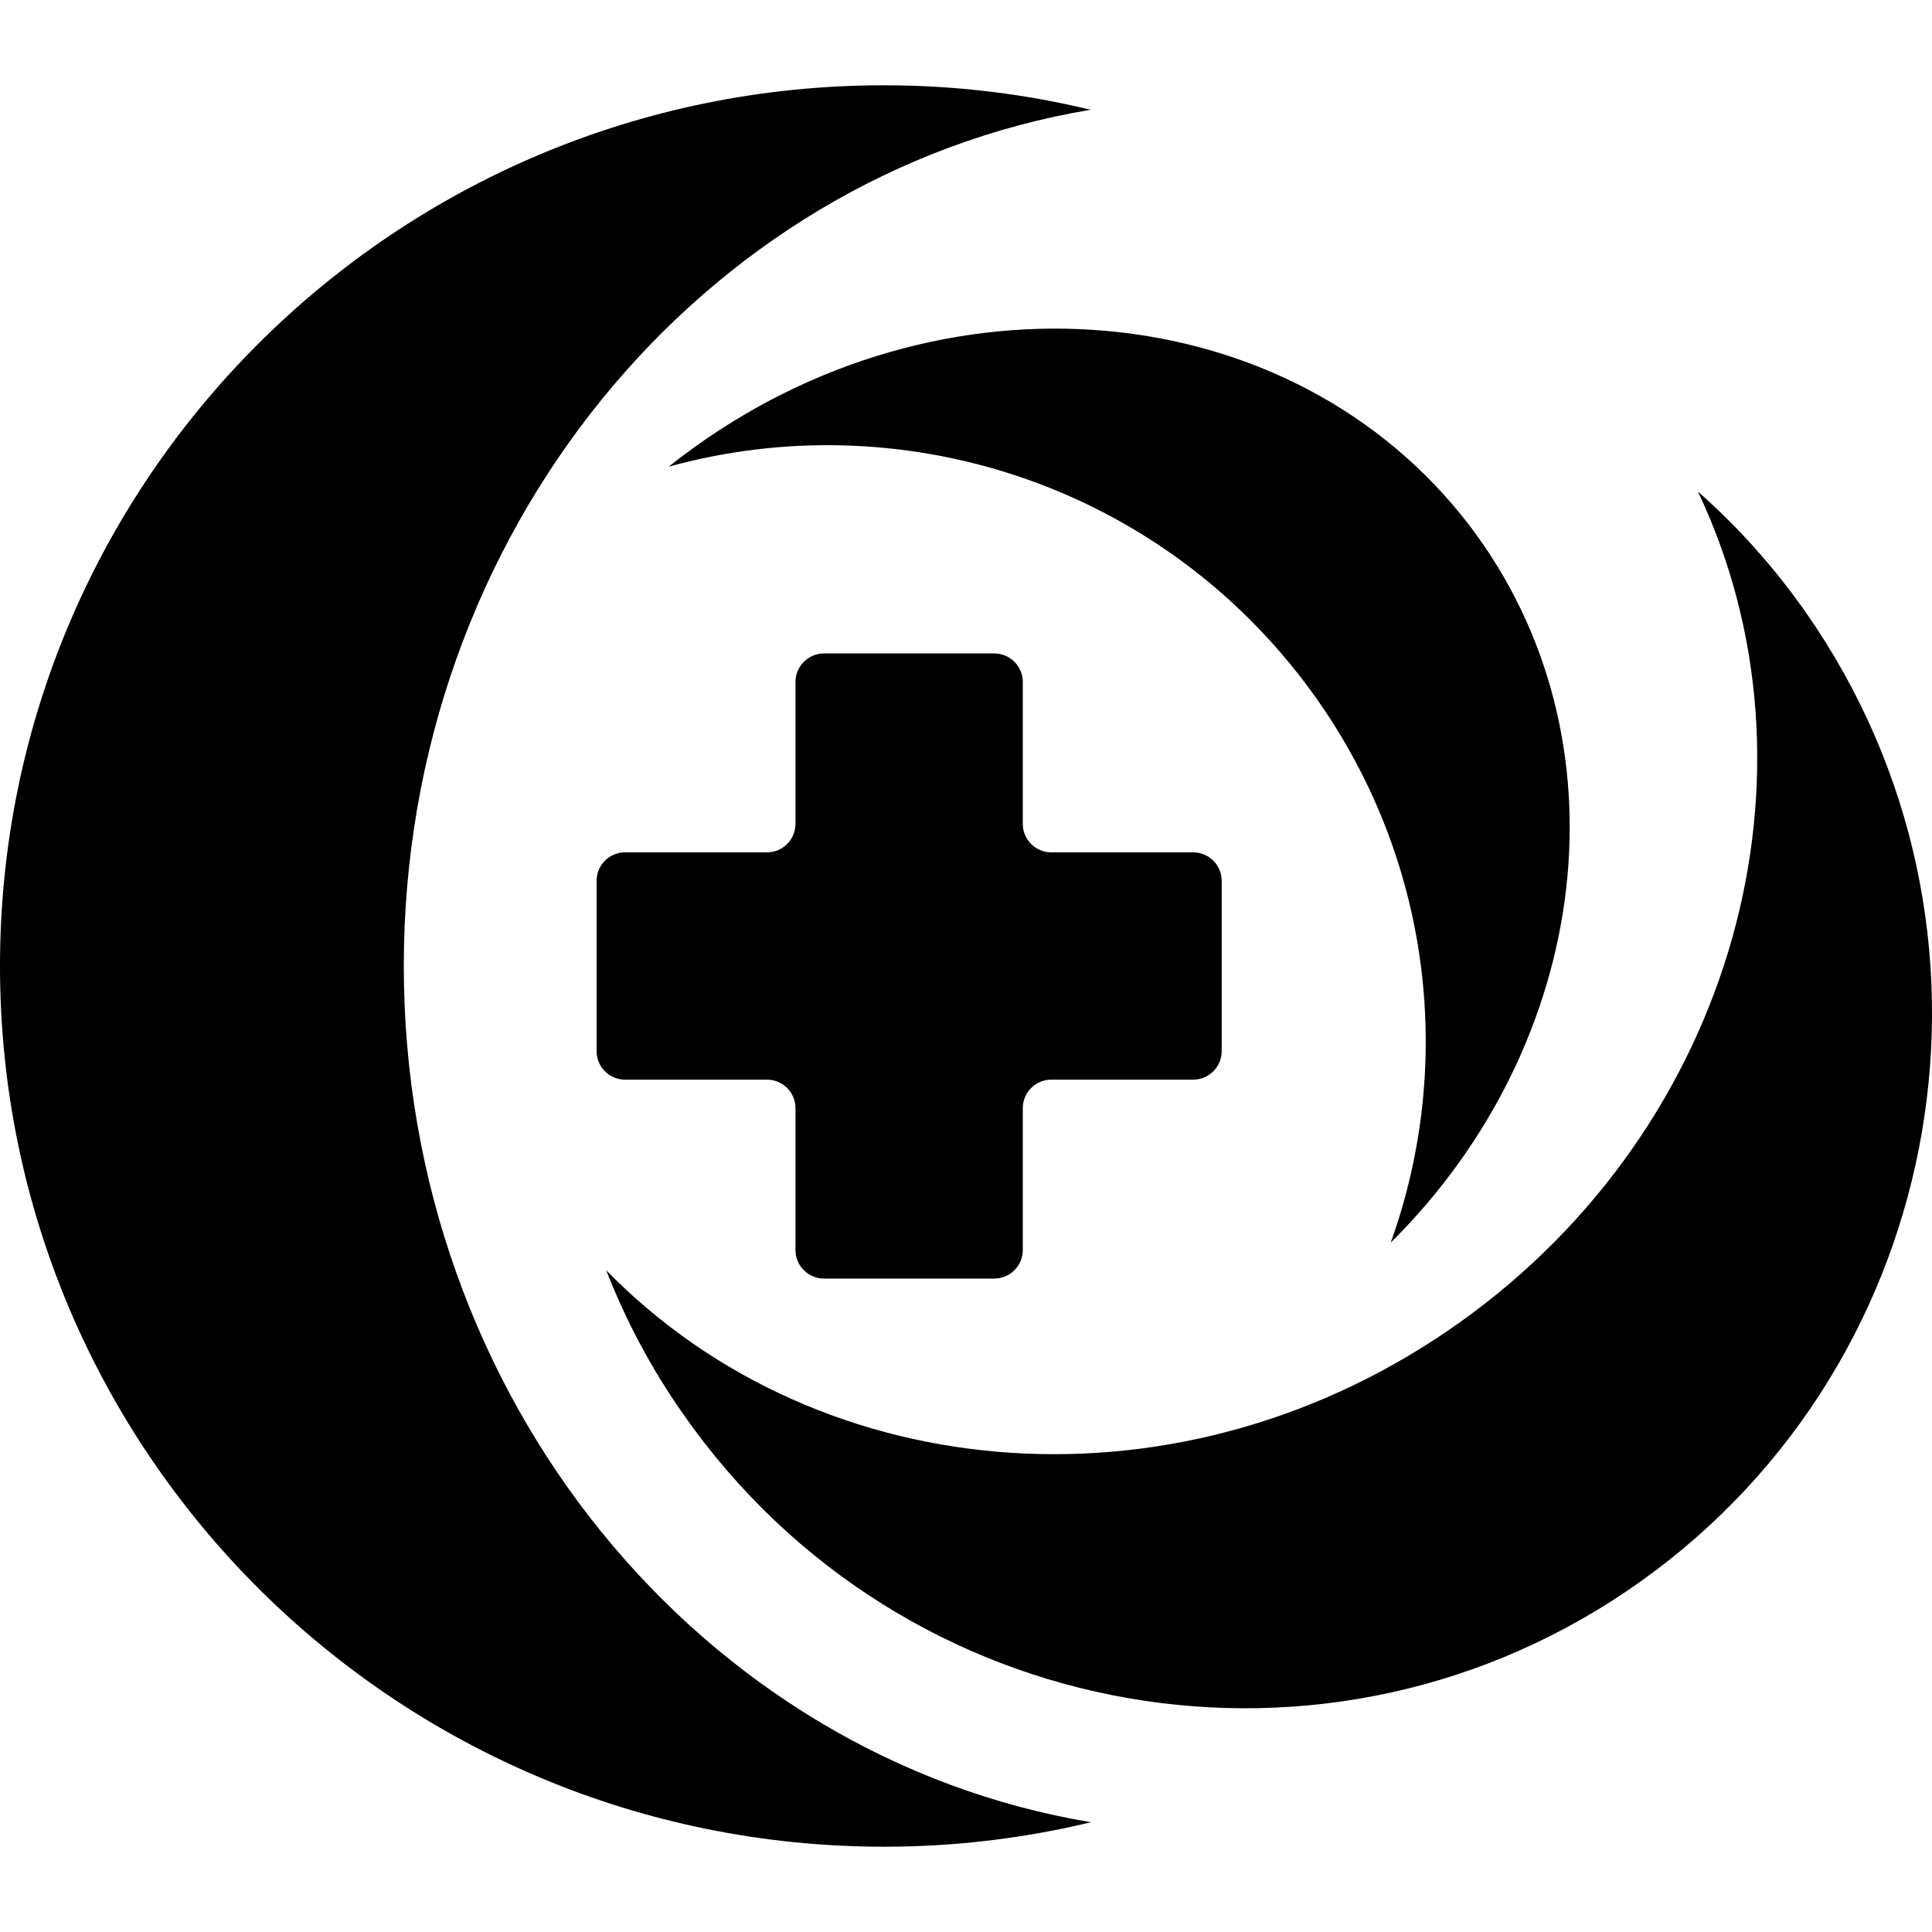 <?xml version="1.0" encoding="utf-8"?>
<!-- Generator: Adobe Illustrator 27.5.0, SVG Export Plug-In . SVG Version: 6.00 Build 0)  -->
<svg version="1.1" id="Layer_1" xmlns="http://www.w3.org/2000/svg" xmlns:xlink="http://www.w3.org/1999/xlink" x="0px" y="0px"
	 viewBox="0 0 512 512" style="enable-background:new 0 0 512 512;" xml:space="preserve">
<g>
	<path d="M107.01,256c0,114.63,78.96,209.69,182.11,226.91c-17.6,4.24-35.95,6.49-54.77,6.49C104.84,489.4,0,384.94,0,256
		S104.84,22.6,234.25,22.6c18.92,0,37.27,2.26,54.77,6.49C185.88,46.31,107.01,141.37,107.01,256 M386.91,350.4
		c-73.13,52.14-169.03,44.7-226.25-13.74c5.18,13.27,11.95,26.07,20.42,38.12c57.97,83.01,171.67,102.87,253.83,44.23
		c82.16-58.63,101.74-173.45,43.76-256.56c-8.47-12.14-18.16-22.87-28.71-32.19C485.16,204.43,460.03,298.26,386.91,350.4
		 M180.98,120.76c-1.32,0.94-2.54,1.98-3.76,2.92c60.52-16.75,127.9,3.76,168.37,56.94c33.6,44.23,40.38,100.33,22.96,148.7
		c53.36-52.89,63.62-133.74,20.99-189.92C342.48,77.75,249.22,69.37,180.98,120.76 M278.58,225.88c-4.14,0-7.53-3.39-7.53-7.53
		v-37.65c0-4.14-3.39-7.53-7.53-7.53h-45.18c-4.14,0-7.53,3.39-7.53,7.53v37.65c0,4.14-3.39,7.53-7.53,7.53h-37.65
		c-4.14,0-7.53,3.39-7.53,7.53v45.18c0,4.14,3.39,7.53,7.53,7.53h37.65c4.14,0,7.53,3.39,7.53,7.53v37.65
		c0,4.14,3.39,7.53,7.53,7.53h45.18c4.14,0,7.53-3.39,7.53-7.53v-37.65c0-4.14,3.39-7.53,7.53-7.53h37.65
		c4.14,0,7.53-3.39,7.53-7.53v-45.18c0-4.14-3.39-7.53-7.53-7.53H278.58z"/>
</g>
</svg>
